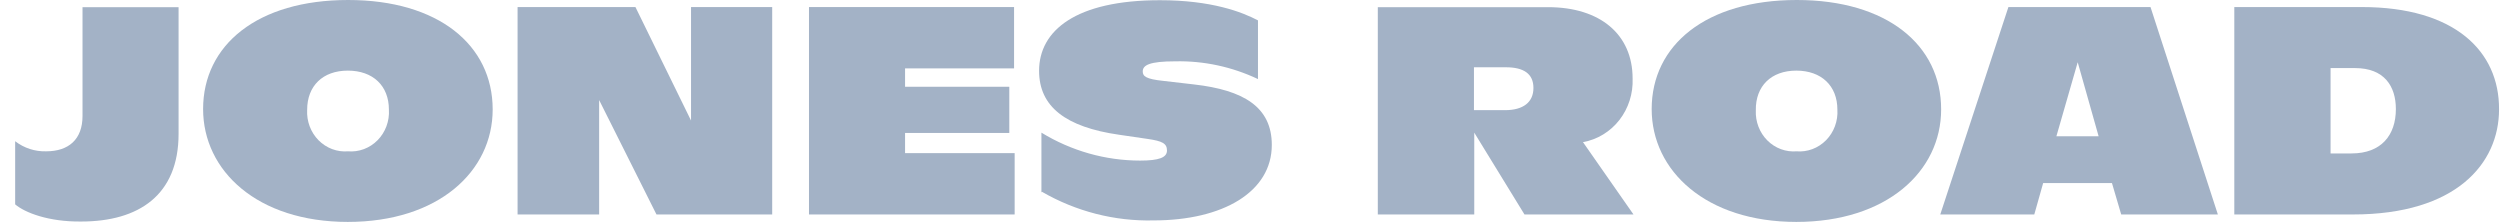 <svg width="158" height="14" viewBox="0 0 158 14" fill="none" xmlns="http://www.w3.org/2000/svg">
<g clip-path="url(#clip0_2073_285)">
<path d="M0.958 12.916V8.925C1.524 9.361 2.216 9.586 2.921 9.563C4.335 9.563 5.215 8.811 5.215 7.332V0.453H11.286V8.46C11.286 12.336 8.764 14 5.135 14C3.068 14.025 1.573 13.439 0.958 12.916Z" fill="#A3B2C6"/>
<path d="M22.002 0C16.269 0 12.836 2.843 12.836 6.892C12.836 10.8 16.269 14.025 21.983 14.025C27.698 14.025 31.137 10.838 31.137 6.917C31.137 2.843 27.698 0 22.002 0ZM22.002 9.563C21.66 9.592 21.316 9.544 20.994 9.424C20.671 9.303 20.377 9.112 20.131 8.864C19.886 8.615 19.695 8.315 19.571 7.984C19.447 7.653 19.393 7.298 19.412 6.943C19.412 5.432 20.396 4.463 21.983 4.463C23.57 4.463 24.579 5.419 24.579 6.93C24.601 7.286 24.548 7.644 24.424 7.977C24.301 8.31 24.109 8.612 23.863 8.862C23.617 9.112 23.321 9.304 22.997 9.425C22.672 9.546 22.327 9.593 21.983 9.563H22.002Z" fill="#A3B2C6"/>
<path d="M48.803 0.446V13.554H41.489L37.866 6.324V13.554H32.711V0.446H40.16L43.673 7.618V0.446H48.803Z" fill="#A3B2C6"/>
<path d="M64.126 9.678V13.554H51.128V0.446H64.089V4.322H57.2V5.483H63.788V8.403H57.2V9.678H64.126Z" fill="#A3B2C6"/>
<path d="M65.818 12.17V8.383C67.708 9.538 69.861 10.148 72.055 10.149C73.249 10.149 73.753 9.958 73.753 9.512C73.753 9.066 73.458 8.913 72.523 8.779L70.733 8.517C67.349 8.033 65.67 6.739 65.67 4.475C65.67 1.925 68.001 0.013 73.304 0.013C76.576 0.013 78.496 0.759 79.504 1.288V4.998C77.865 4.221 76.078 3.837 74.276 3.876C72.652 3.876 72.221 4.118 72.221 4.514C72.221 4.813 72.412 4.998 73.531 5.113L75.457 5.336C78.594 5.693 80.378 6.758 80.378 9.161C80.378 12.119 77.302 13.93 72.91 13.93C70.443 13.99 68.004 13.365 65.848 12.119" fill="#A3B2C6"/>
<path d="M95.116 6.962C96.273 6.962 96.913 6.458 96.913 5.559C96.913 4.66 96.297 4.252 95.172 4.252H93.154V6.962H95.116ZM96.347 13.554L93.173 8.383V13.554H87.077V0.453H97.841C101.126 0.453 103.181 2.174 103.181 4.96C103.219 5.911 102.922 6.844 102.345 7.585C101.767 8.325 100.949 8.822 100.044 8.983L103.236 13.554H96.347Z" fill="#A3B2C6"/>
<path d="M113.558 0C107.825 0 104.386 2.843 104.386 6.892C104.386 10.8 107.825 14.025 113.527 14.025C119.23 14.025 122.68 10.838 122.68 6.917C122.687 2.843 119.248 0 113.558 0ZM113.558 9.563C113.219 9.592 112.877 9.546 112.556 9.428C112.235 9.31 111.943 9.122 111.698 8.877C111.452 8.632 111.261 8.335 111.135 8.007C111.009 7.679 110.952 7.327 110.968 6.974C110.944 5.432 111.946 4.463 113.527 4.463C115.108 4.463 116.123 5.419 116.123 6.93C116.145 7.286 116.092 7.644 115.968 7.977C115.845 8.31 115.653 8.612 115.407 8.862C115.161 9.112 114.865 9.304 114.541 9.425C114.216 9.546 113.871 9.593 113.527 9.563H113.558Z" fill="#A3B2C6"/>
<path d="M132.633 8.613L131.311 3.934L129.964 8.613H132.633ZM133.476 11.571H129.127L128.567 13.554H122.625L126.931 0.446H135.912L140.169 13.554H134.06L133.476 11.571Z" fill="#A3B2C6"/>
<path d="M149.273 0.446H141.208V13.554H148.713C155.227 13.554 157.94 10.334 157.94 6.911C157.958 3.22 155.116 0.446 149.273 0.446ZM148.621 9.697H147.292V4.303H148.842C150.687 4.303 151.419 5.451 151.419 6.892C151.419 8.556 150.484 9.697 148.621 9.697Z" fill="#A3B2C6"/>
</g>
<defs>
<clipPath id="clip0_2073_285">
<rect width="157" height="14" fill="white" transform="translate(0.958)"/>
</clipPath>
</defs>
</svg>
